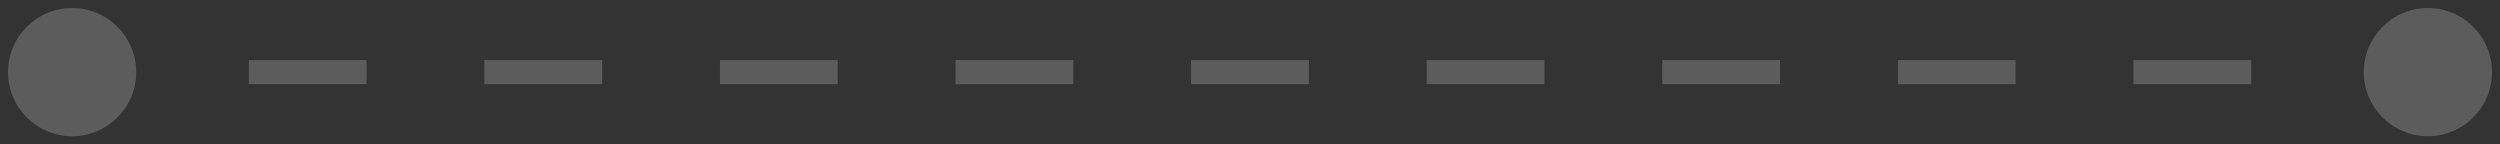 <?xml version="1.0" encoding="utf-8"?>
<svg xmlns="http://www.w3.org/2000/svg" fill="none" height="100%" overflow="visible" preserveAspectRatio="none" style="display: block;" viewBox="0 0 104 6" width="100%">
<rect x="0" y="0" width="104" height="6" fill="#333333" stroke="none"/>
<path d="M0.333 3C0.333 4.473 1.527 5.667 3 5.667C4.473 5.667 5.667 4.473 5.667 3C5.667 1.527 4.473 0.333 3 0.333C1.527 0.333 0.333 1.527 0.333 3ZM98.333 3C98.333 4.473 99.527 5.667 101 5.667C102.473 5.667 103.667 4.473 103.667 3C103.667 1.527 102.473 0.333 101 0.333C99.527 0.333 98.333 1.527 98.333 3ZM3 3V3.5H5.45V3V2.5H3V3ZM10.35 3V3.5H15.25V3V2.5H10.35V3ZM20.15 3V3.5H25.05V3V2.5H20.15V3ZM29.95 3V3.5H34.85V3V2.5H29.95V3ZM39.75 3V3.5H44.65V3V2.5H39.75V3ZM49.55 3V3.5H54.45V3V2.5H49.55V3ZM59.35 3V3.5H64.25V3V2.5H59.35V3ZM69.15 3V3.5H74.05V3V2.5H69.15V3ZM78.95 3V3.5H83.85V3V2.5H78.95V3ZM88.75 3V3.5H93.65V3V2.5H88.75V3ZM98.55 3V3.5H101V3V2.5H98.55V3Z" fill="white" fill-opacity="0.2" id="Line 95"/>
</svg>